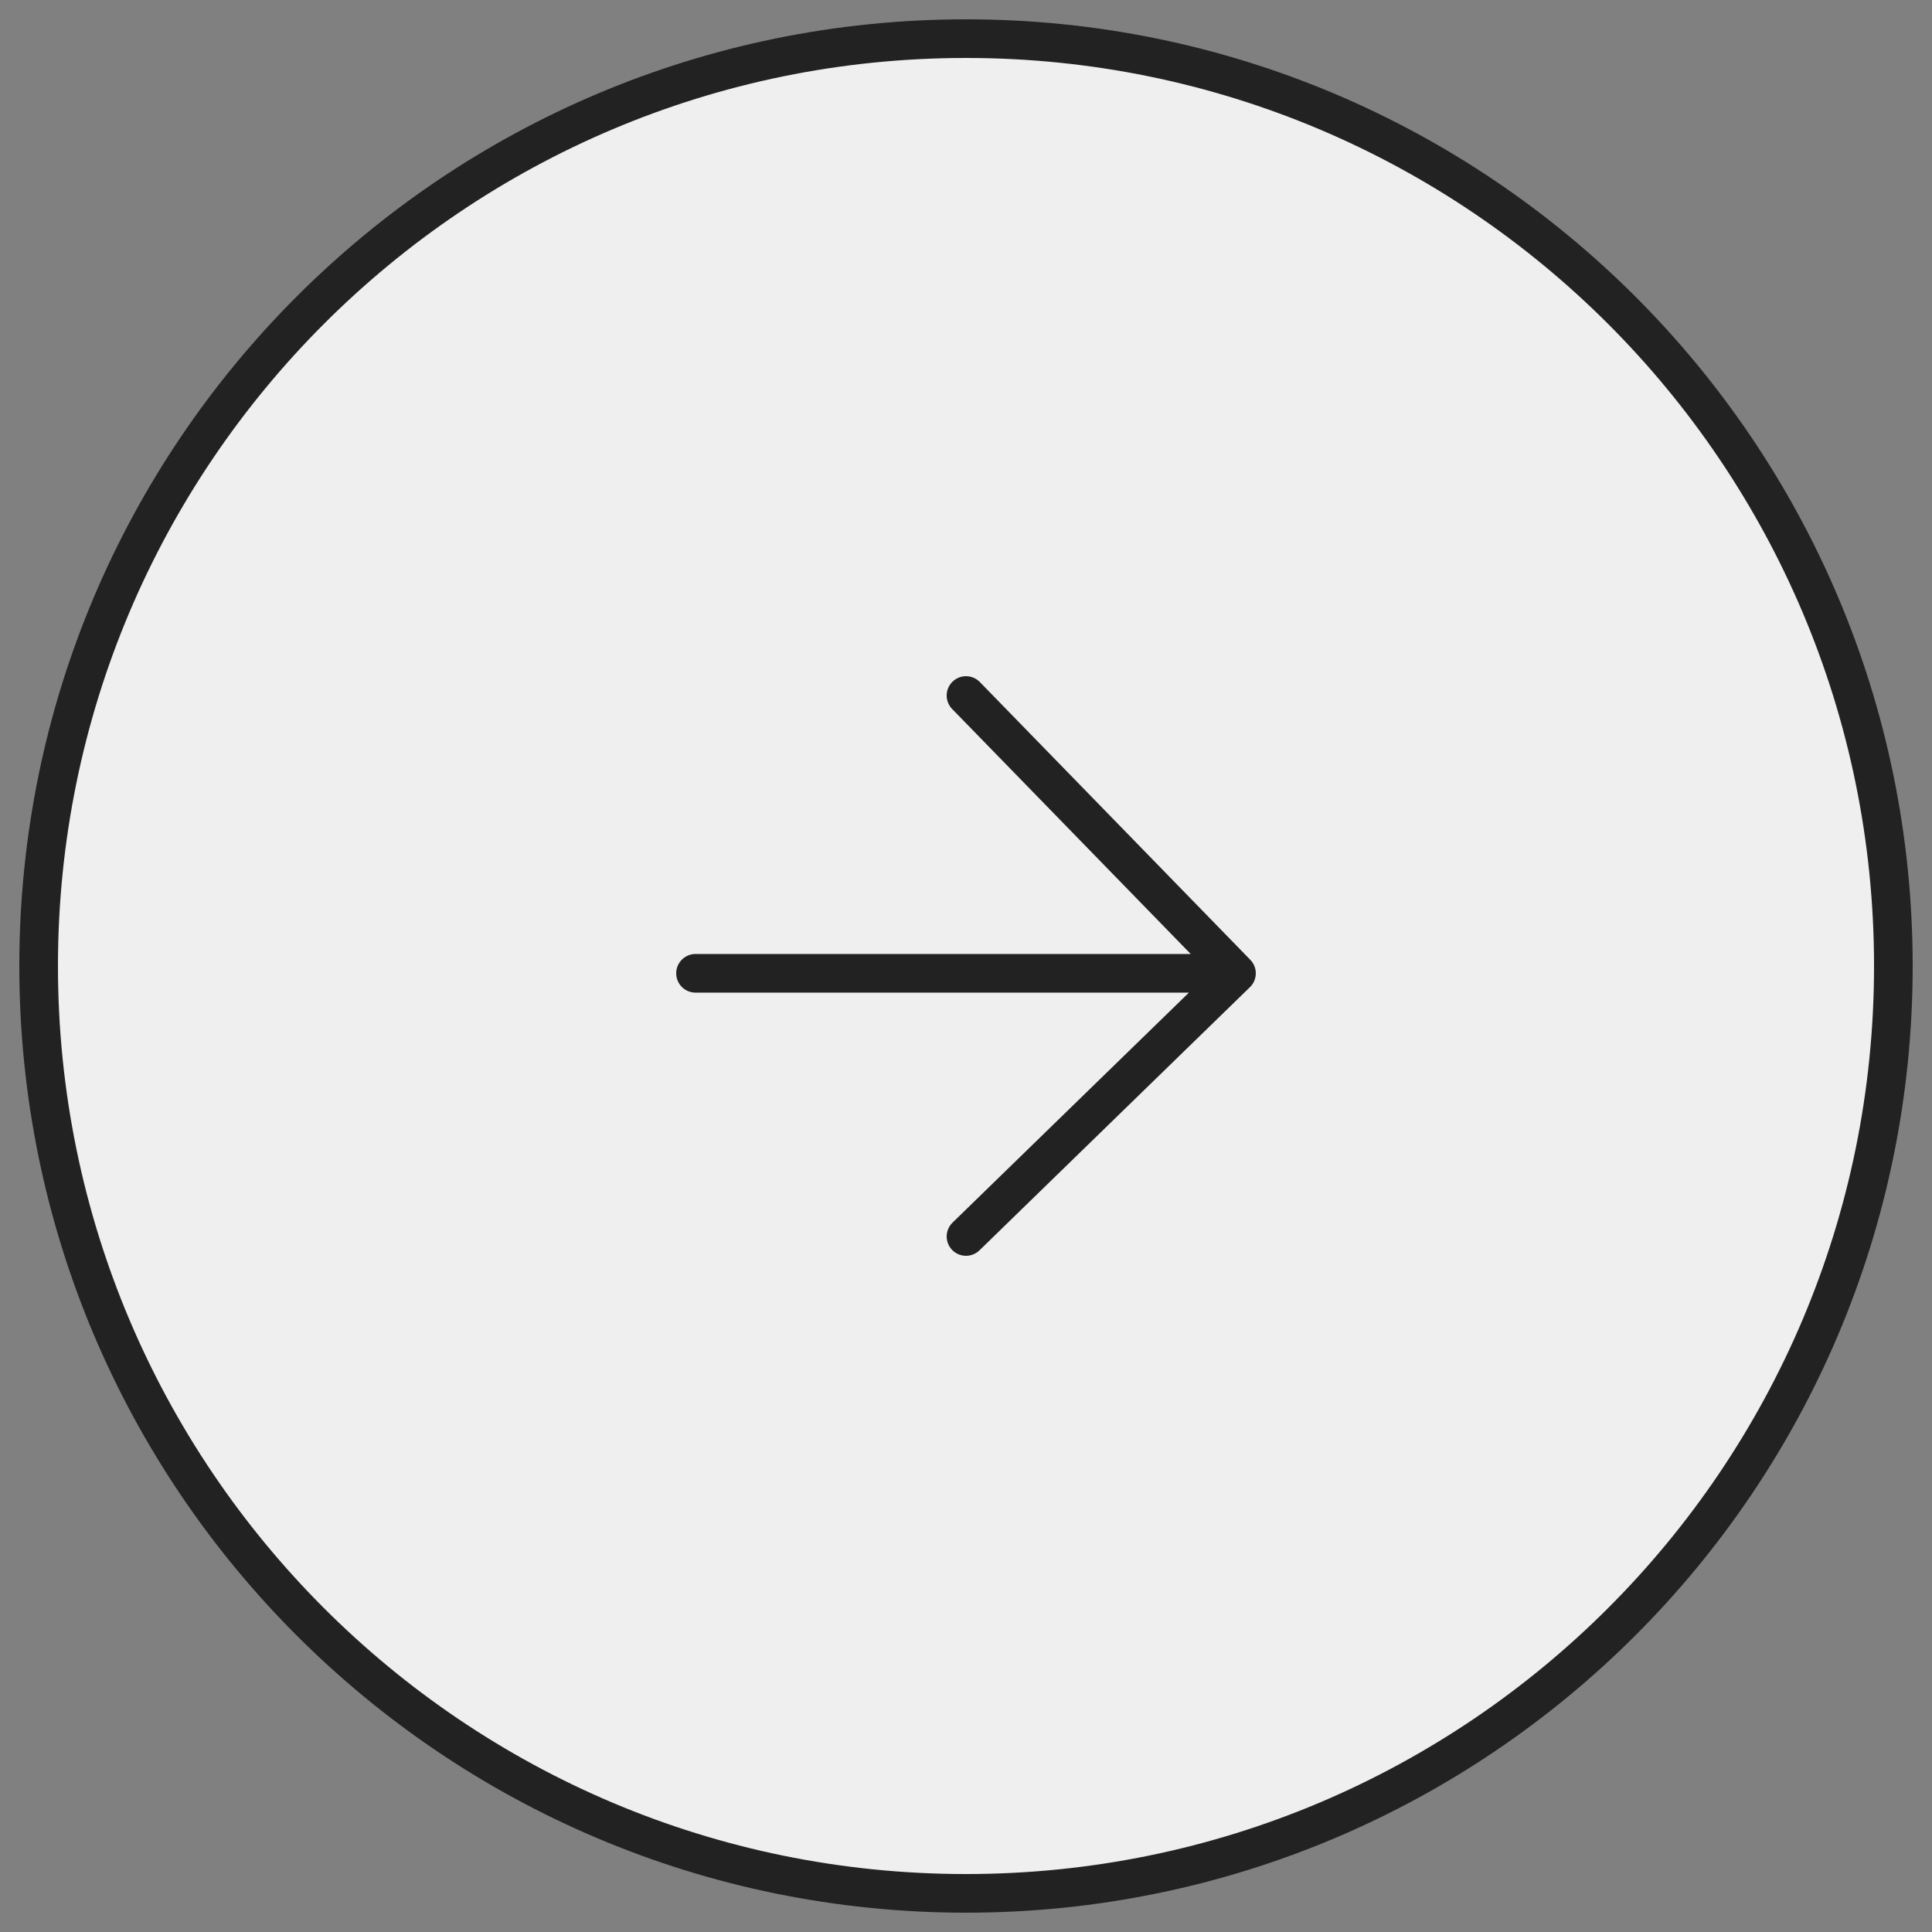 <?xml version="1.0" encoding="UTF-8"?> <svg xmlns="http://www.w3.org/2000/svg" width="50" height="50" viewBox="0 0 50 50" fill="none"><rect x="0" y="0" width="50" height="50" fill="#808080" stroke="none"/> <g clip-path="url(#clip0_118_47)"> <path d="M49 25C49 11.745 38.255 1 25 1C11.745 1 1 11.745 1 25C1 38.255 11.745 49 25 49C38.255 49 49 38.255 49 25Z" fill="#EFEFEF" stroke="#222222"></path> <path d="M18 25.189L32 25.189M32 25.189L25 32M32 25.189L25 18" stroke="#222222" stroke-linecap="round" stroke-linejoin="round"></path> </g> <defs> <clipPath id="clip0_118_47"> <rect width="50" height="50" fill="white" transform="matrix(0 -1 1 0 0 50)"></rect> </clipPath> </defs> </svg> 